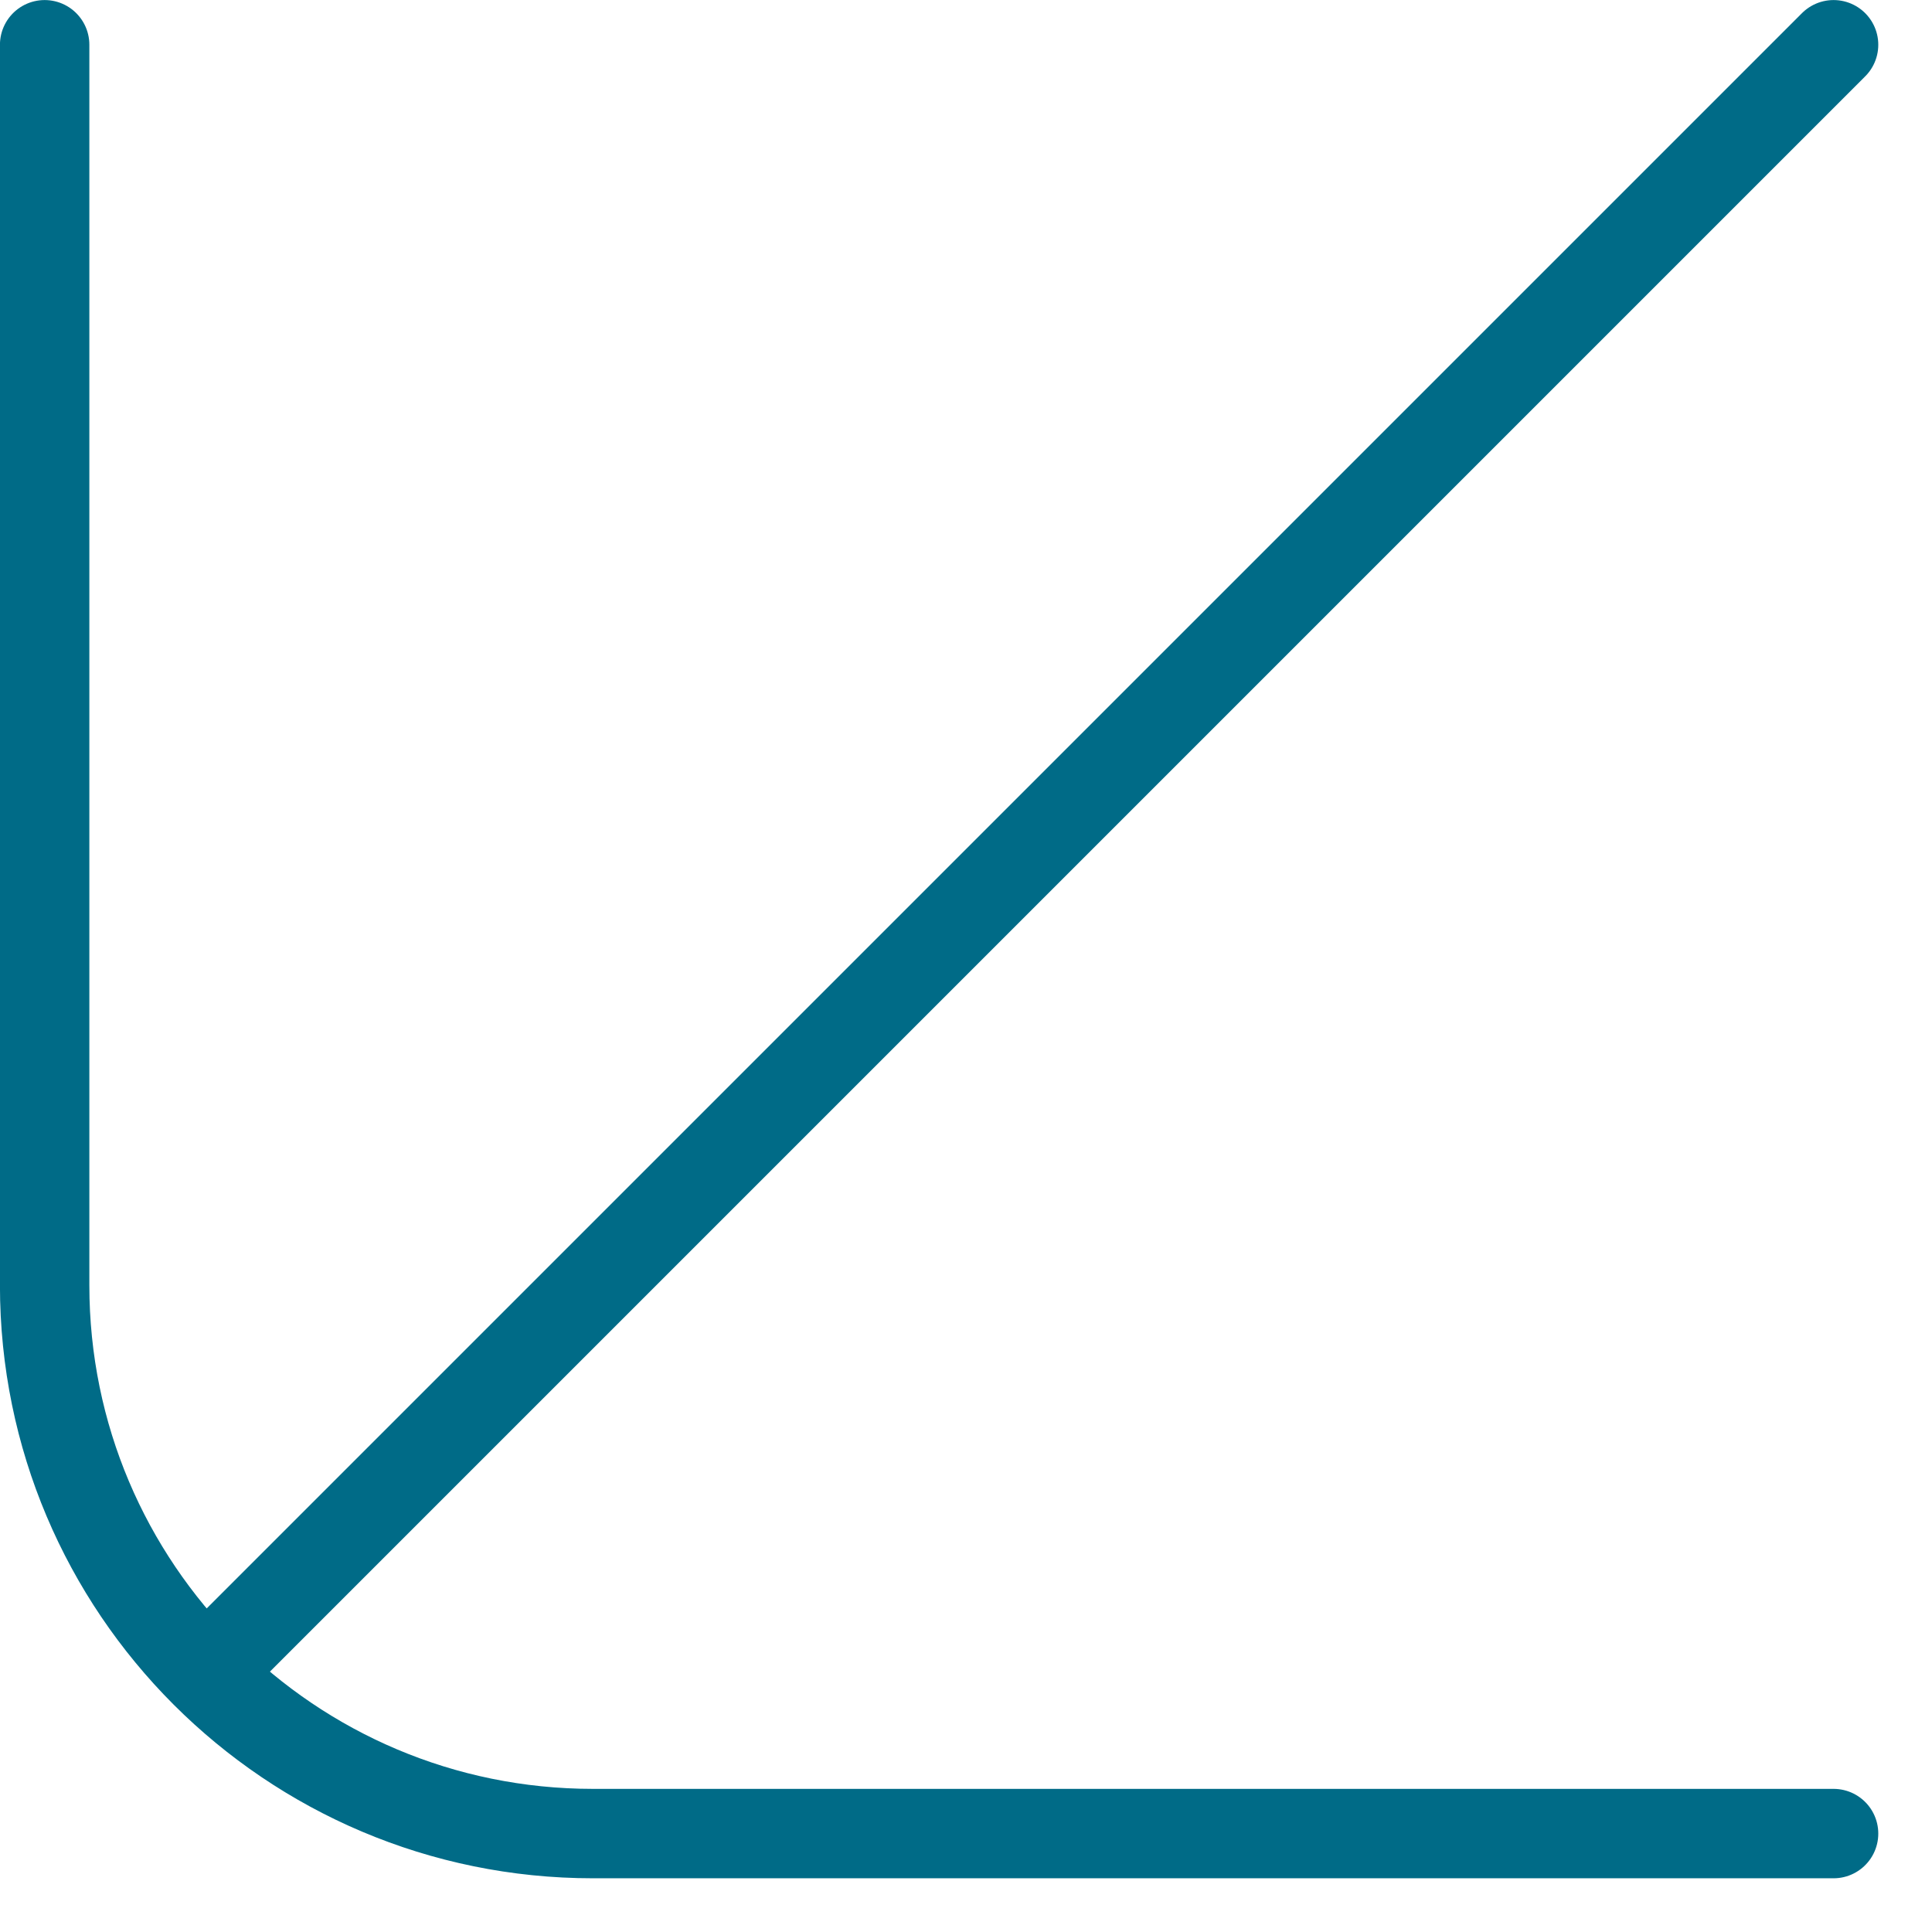 <?xml version="1.0" encoding="UTF-8"?> <svg xmlns="http://www.w3.org/2000/svg" width="18" height="18" viewBox="0 0 18 18" fill="none"><path d="M17.083 0.417L1.982 15.518M17.083 17.083L5.524 17.083C2.703 17.083 0.416 14.796 0.416 11.975L0.416 0.417" stroke="#006B87" stroke-width="0.833" stroke-linecap="round" stroke-linejoin="round"></path></svg> 